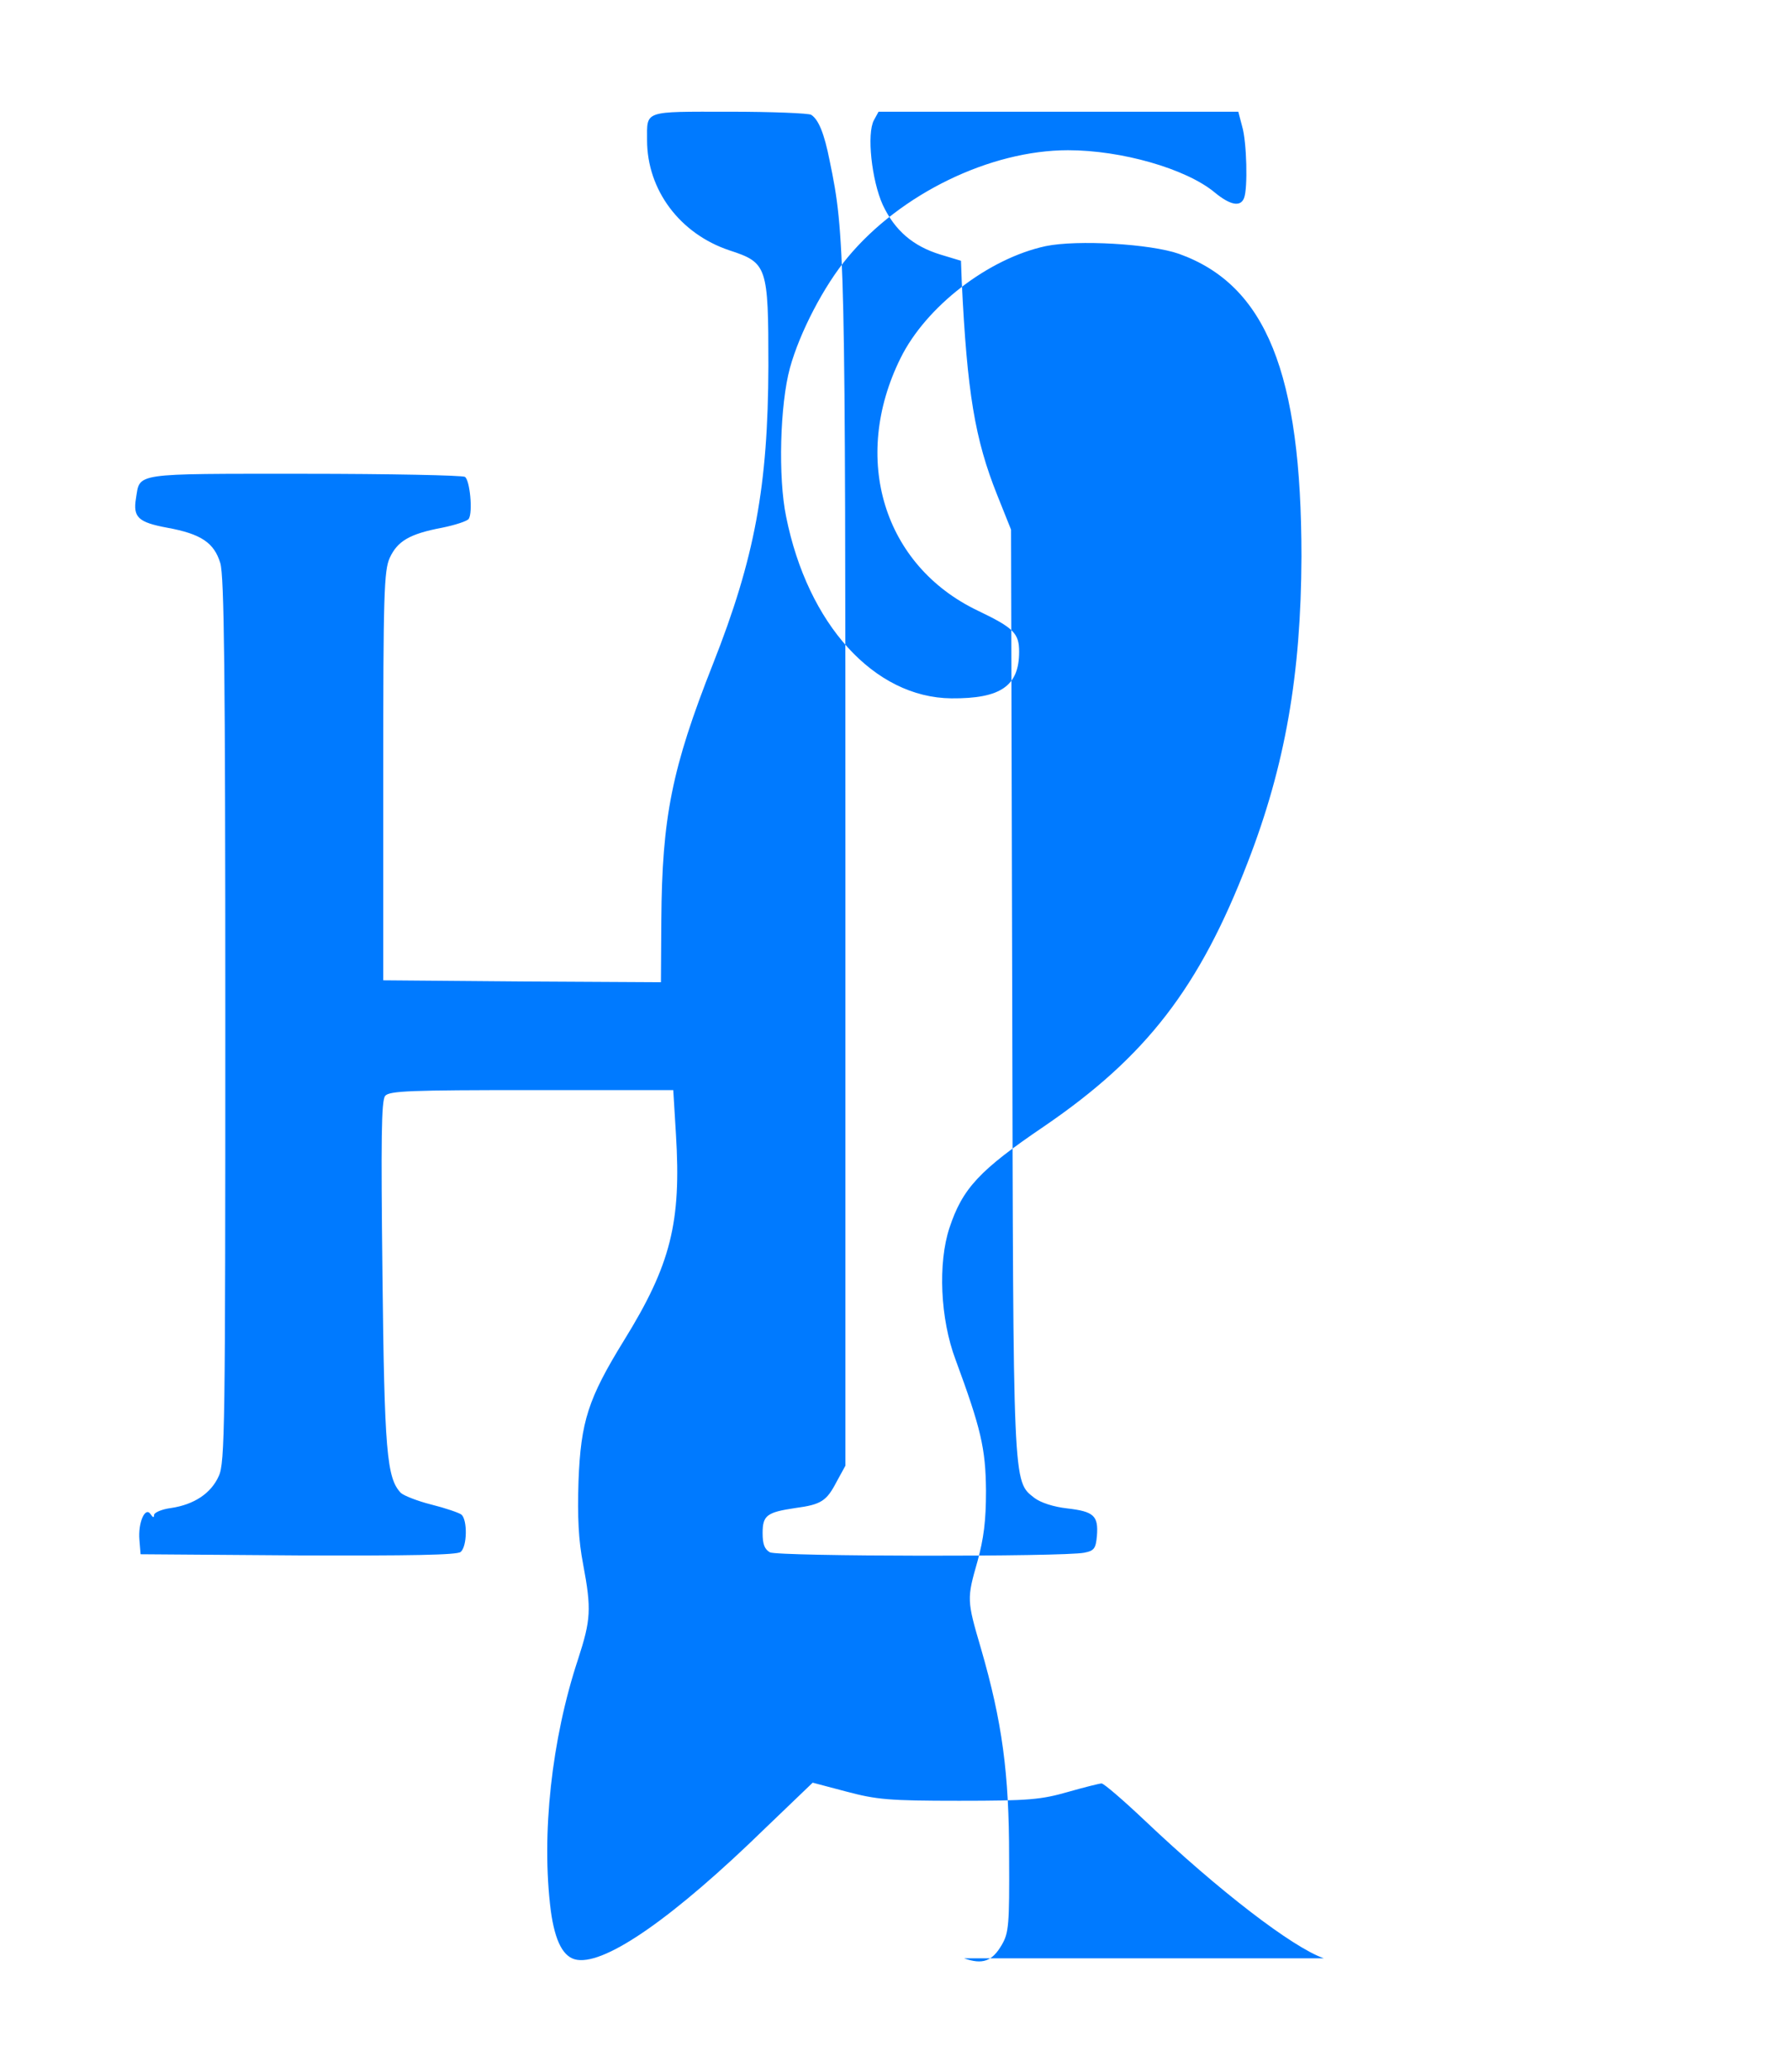 <svg xmlns="http://www.w3.org/2000/svg" viewBox="0 0 465 538" width="465" height="538">
  <g fill="#007AFF" stroke="none">
    <path d="M343.7 508.4c-8.2-2.9-27.2-17.5-46.4-35.7-5.6-5.3-10.7-9.7-11.3-9.7-.5 0-4.5 1-8.7 2.2-7 2-10 2.3-28.3 2.3s-21.4-.3-29.3-2.4l-8.7-2.3-12.3 11.8c-23.7 23.1-41.2 35.3-48.8 34.2-3.6-.5-5.8-4.7-6.9-12.8-2.5-19.7.2-44.5 7.1-65.3 3.3-10.2 3.5-12.9 1.3-24.6-1.2-6.2-1.5-12.2-1.2-21.6.6-15.5 2.5-21.4 11.8-36.5 12.2-19.7 14.9-30.7 13.5-53.5l-.7-11.5H138c-31.5 0-36.9.2-38 1.5-1 1.2-1.1 11.4-.7 46.3.5 45.9 1.1 53 4.8 56.8.8.7 4.3 2.1 7.9 3s7.1 2.1 7.8 2.6c1.6 1.4 1.5 8.3-.2 9.7-.9.8-12.9 1-42.2.9l-40.9-.3-.3-3.7c-.4-4.5 1.5-8.8 2.9-6.7.6.9.9 1 .9.2 0-.6 2-1.5 4.4-1.8 6-.9 10.4-3.8 12.4-8.3 1.6-3.4 1.7-12.8 1.7-118.2 0-91.1-.3-115.4-1.3-118.8-1.6-5.3-5-7.6-13.8-9.2-7.5-1.4-8.9-2.7-8.1-7.6 1.1-6.7-1.2-6.4 43.6-6.4 22.3 0 41.2.4 41.8.8 1.3.8 2.1 9.2 1 10.9-.4.6-3.5 1.6-6.9 2.3-8.5 1.6-11.6 3.5-13.6 7.8-1.5 3.3-1.7 9.3-1.7 56.7v53l36.1.3 36 .2.1-16.2c.2-26.6 2.7-39.3 13.4-66.4 10.9-27.6 14.3-46.2 14.4-77.4 0-25.9-.3-26.8-10.1-30-12.9-4.3-21.4-15.7-21.4-28.6 0-7.8-1.1-7.4 21.4-7.4 11 0 20.6.4 21.2.8 1.9 1.2 3.4 4.8 4.8 11.9 4 19.2 4.1 24.4 4.1 184.3v154.5l-2.3 4.2c-2.6 5-4 5.9-10.7 6.8-7.4 1.1-8.5 1.9-8.5 6.5 0 2.9.5 4.2 1.9 5 2.1 1.1 76.3 1.2 81.6.1 2.6-.5 3-1.1 3.3-4.4.4-5.2-.8-6.3-7.7-7.1-3.6-.4-6.9-1.5-8.5-2.7-5.7-4.5-5.5-1.7-5.8-131.9l-.3-119.5-3.6-9c-5.8-14.5-7.8-26.6-9.2-55.4l-.2-5.4-5.3-1.6c-7.2-2.2-11.9-6.3-15-12.9-2.9-6.4-4.2-18.5-2.3-22l1.2-2.2h93.4l1 3.8c1.2 4 1.5 16.1.5 18.6-.9 2.4-3.6 1.9-7.7-1.5-7.4-6.1-24.1-10.9-38-10.9-20.2 0-43.5 11.3-57.2 27.8-6.2 7.4-12.5 19.6-15 28.7-2.6 9.5-3.1 28.5-1 38.6 5.6 28 22.9 47 42.9 47.2 12.8.1 17.6-3.2 17.6-12.1 0-4.8-1.4-6.2-10.8-10.7-24.4-11.7-32.9-39.4-20-65.5 6.6-13.4 22.8-25.9 37.7-29.1 8.2-1.7 27.2-.6 34.6 2 22.6 8.1 31.8 31 31.8 78.6-.1 30.5-4.2 54.3-14 79.5-12.5 32.4-26.3 50.3-52.8 68.4-16.8 11.4-21.2 16.1-24.6 26.4-3 9.1-2.4 23.6 1.6 34.2 6.6 17.9 7.8 23 7.9 34 0 7.9-.6 12.4-2.2 18.3-2.8 9.8-2.8 10.1.9 22.7 5.5 19 7.3 32.3 7.3 54 .1 17.8-.1 19.8-1.9 22.9-2.5 4.3-5 5.2-9.8 3.5z"/>
  </g>
</svg>
